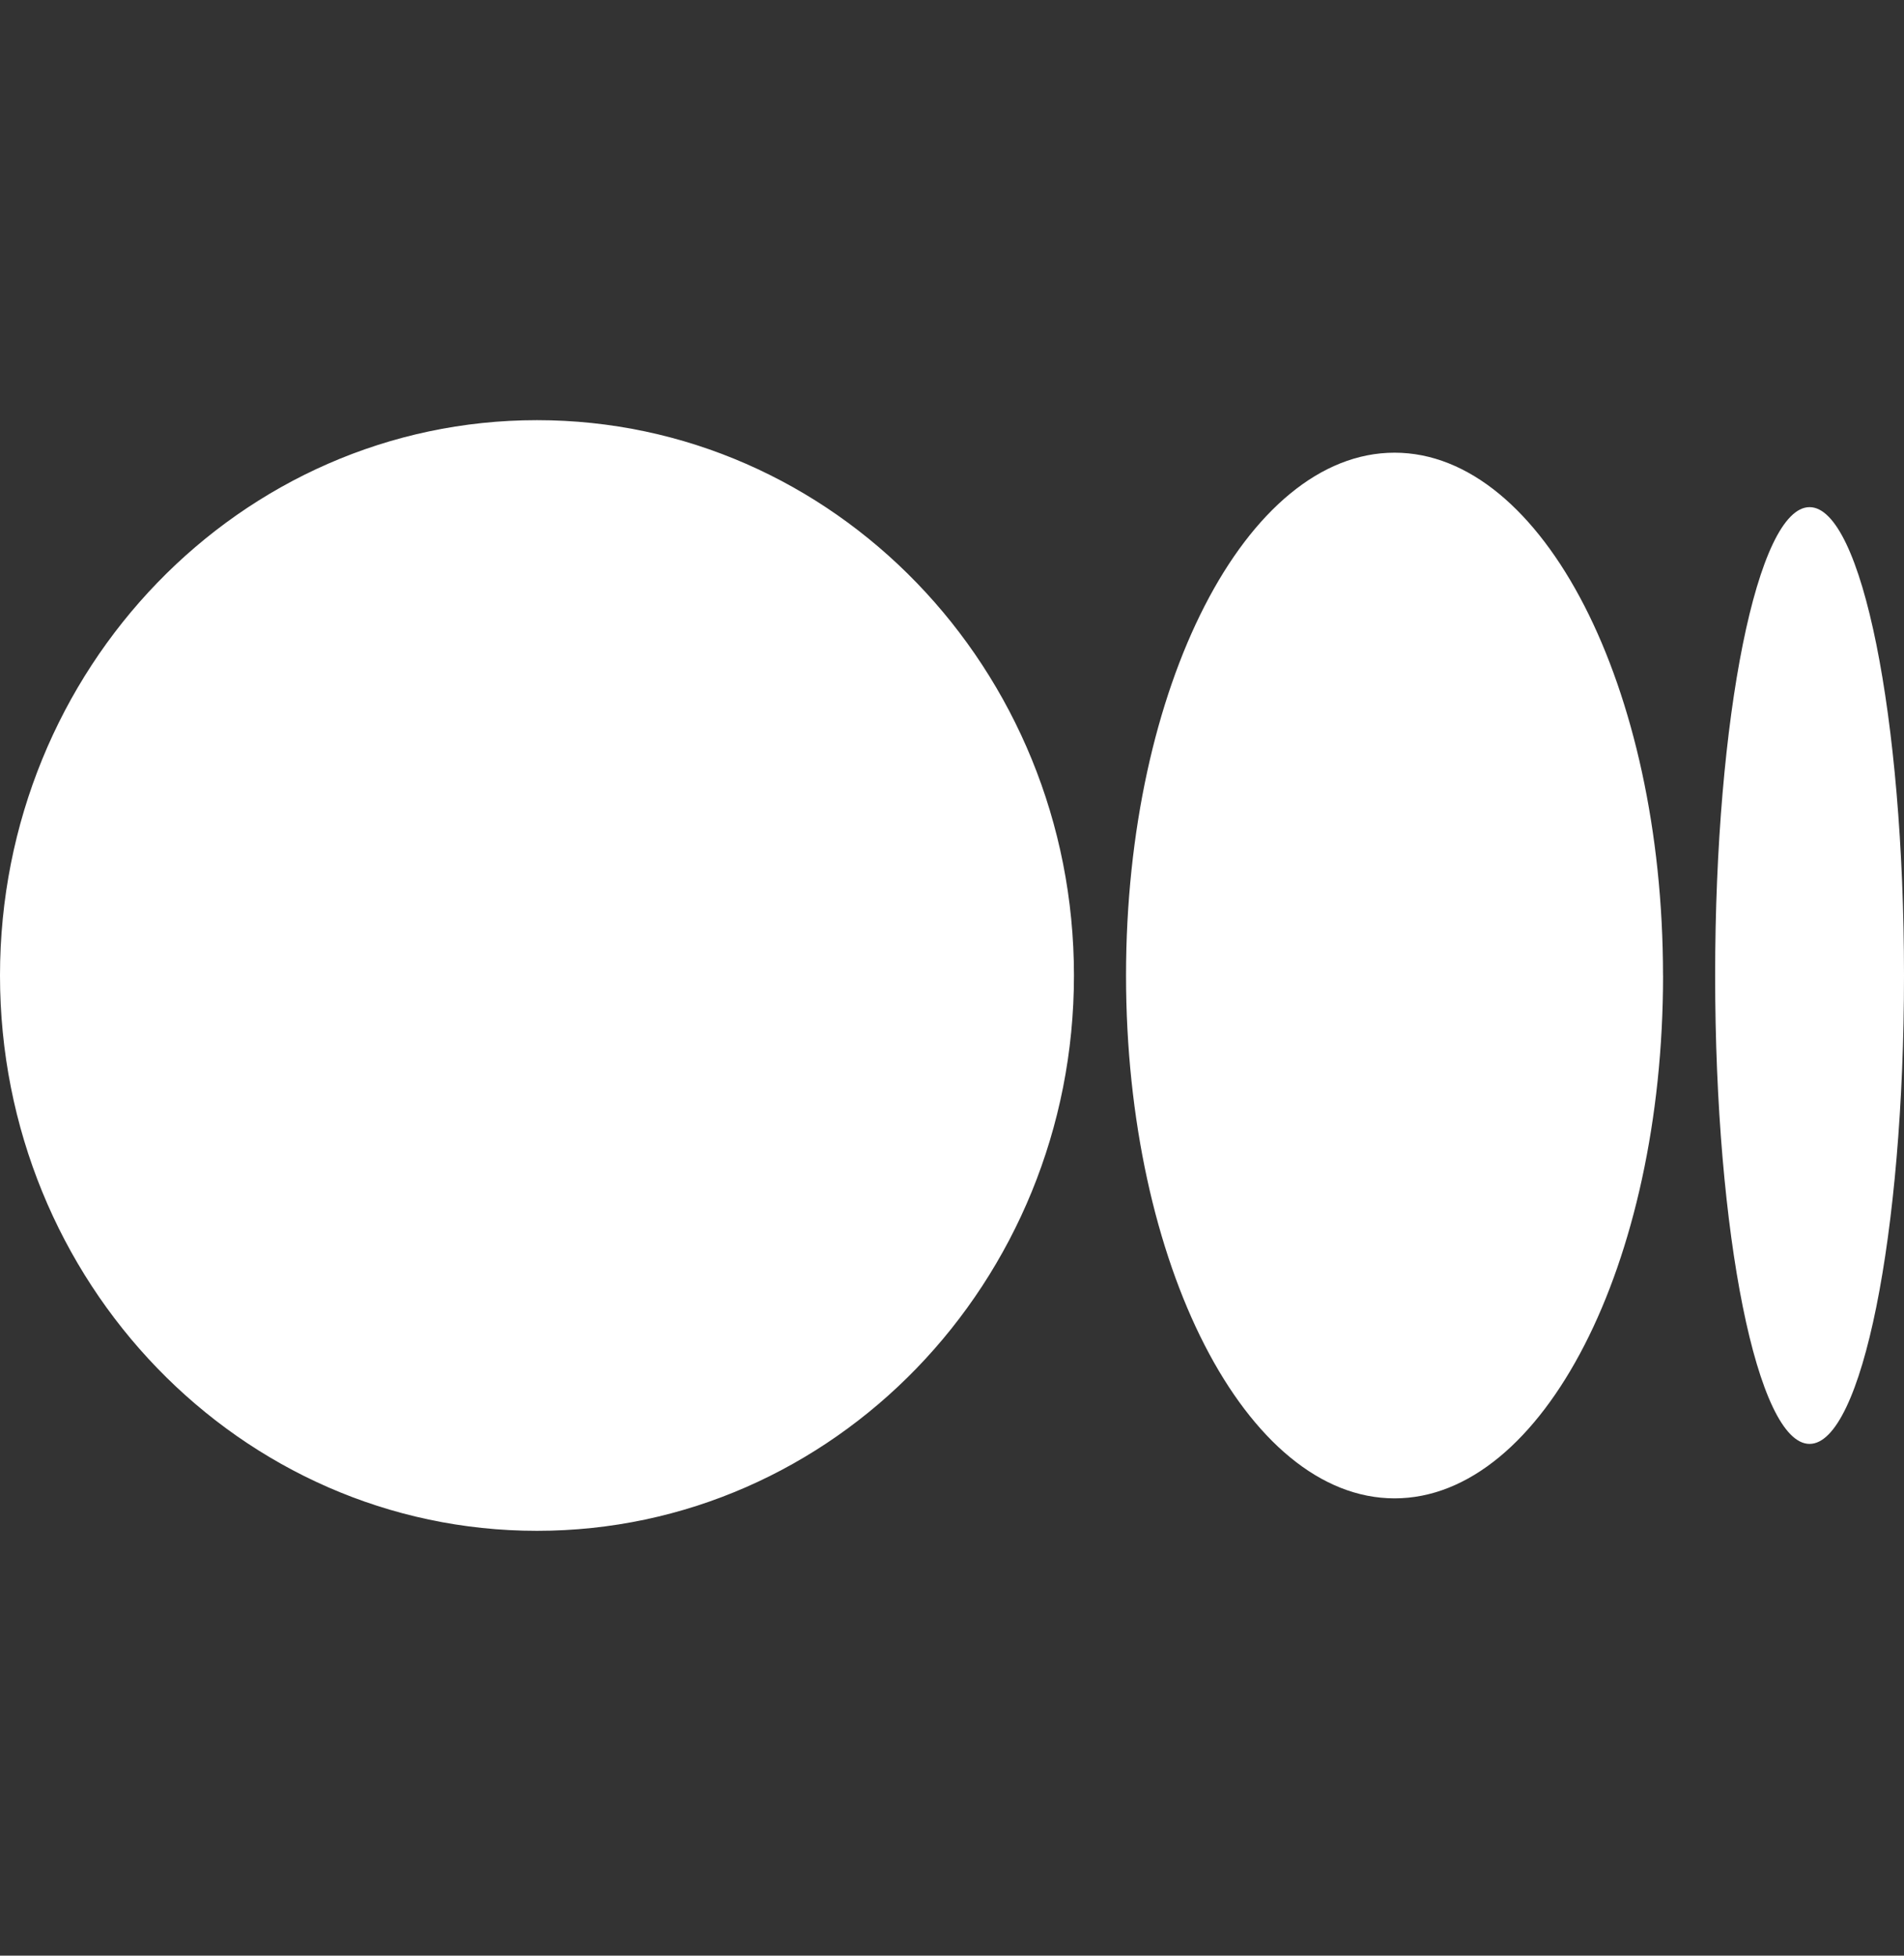 <svg width="37" height="38" viewBox="0 0 37 38" fill="none" xmlns="http://www.w3.org/2000/svg">
<rect x="0" y="0" width="37" height="38" fill="#333333" stroke="none"/>
<path d="M10.435 8.164C16.199 8.164 20.87 12.995 20.87 18.955C20.87 24.914 16.198 29.745 10.435 29.745C4.672 29.745 0 24.914 0 18.955C0 12.995 4.672 8.164 10.435 8.164ZM27.1 8.796C29.981 8.796 32.317 13.344 32.317 18.955H32.318C32.318 24.564 29.982 29.114 27.1 29.114C24.218 29.114 21.882 24.564 21.882 18.955C21.882 13.345 24.218 8.796 27.1 8.796ZM35.165 9.854C36.178 9.854 37 13.929 37 18.955C37 23.98 36.179 28.056 35.165 28.056C34.151 28.056 33.33 23.981 33.33 18.955C33.33 13.929 34.152 9.854 35.165 9.854Z" fill="white"/>
</svg>
